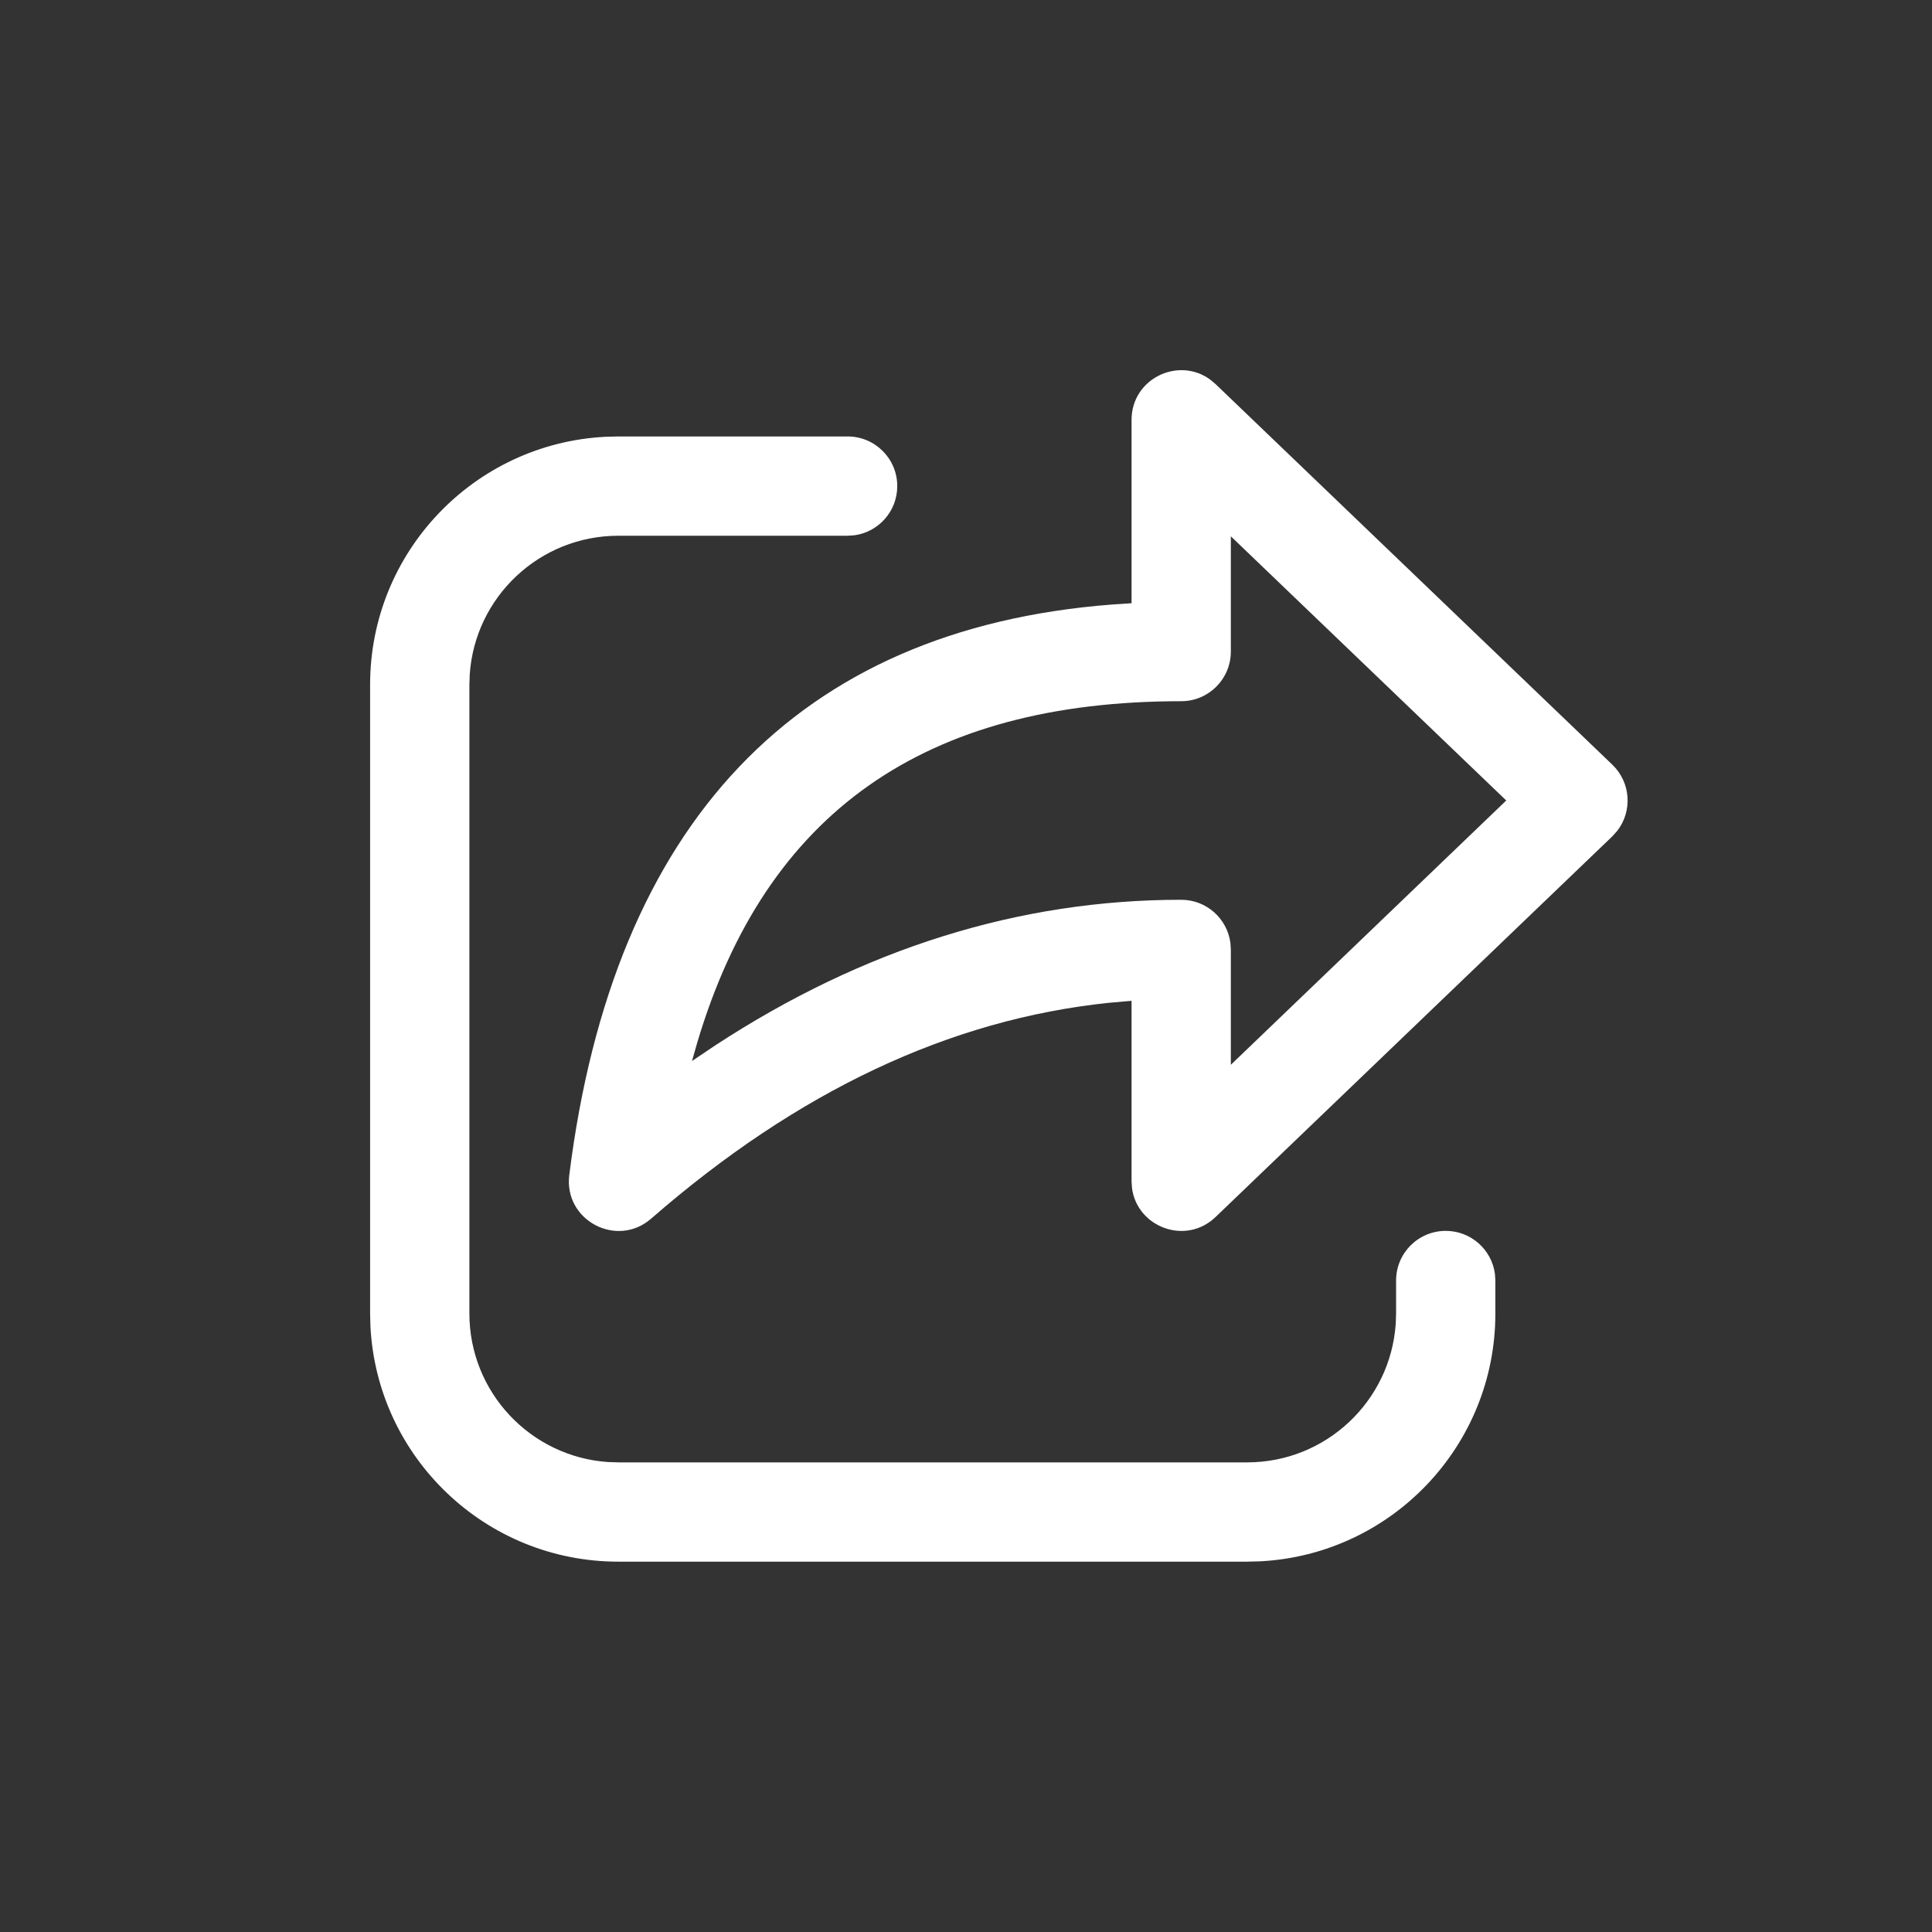 <svg width="90" height="90" viewBox="0 0 90 90" fill="none" xmlns="http://www.w3.org/2000/svg">
<rect x="0" y="0" width="90" height="90" fill="#333333" stroke="none"/>
<path d="M28.804 20.332H39.485C40.762 20.332 41.798 21.367 41.798 22.644C41.798 23.815 40.928 24.783 39.799 24.936L39.485 24.957H28.804C25.132 24.957 22.126 27.809 21.882 31.419L21.866 31.894V61.186C21.866 64.858 24.719 67.864 28.329 68.108L28.804 68.123H58.098C61.77 68.123 64.775 65.271 65.019 61.661L65.035 61.186V59.651C65.035 58.374 66.07 57.339 67.348 57.339C68.518 57.339 69.486 58.209 69.639 59.337L69.66 59.651V61.186C69.66 67.366 64.812 72.413 58.712 72.732L58.098 72.748H28.804C22.624 72.748 17.576 67.9 17.257 61.8L17.241 61.186V31.894C17.241 25.715 22.089 20.667 28.19 20.348L28.804 20.332ZM52.712 28.101V19.561C52.712 17.637 54.891 16.601 56.372 17.68L56.625 17.892L75.108 35.621C75.971 36.449 76.05 37.778 75.344 38.696L75.109 38.959L56.625 56.694C55.237 58.026 52.98 57.17 52.734 55.355L52.712 55.025V46.622L51.653 46.715C44.254 47.487 37.162 50.819 30.333 56.769C28.732 58.163 26.256 56.844 26.519 54.738C28.569 38.336 37.146 29.296 51.789 28.162L52.712 28.101ZM57.337 24.983V30.353C57.337 31.63 56.302 32.665 55.025 32.665C43.081 32.665 35.679 37.833 32.481 48.566L32.237 49.425L33.323 48.695C40.219 44.188 47.463 41.915 55.025 41.915C56.195 41.915 57.163 42.785 57.316 43.914L57.337 44.227V49.602L70.167 37.29L57.337 24.983Z" fill="white"/>
</svg>
